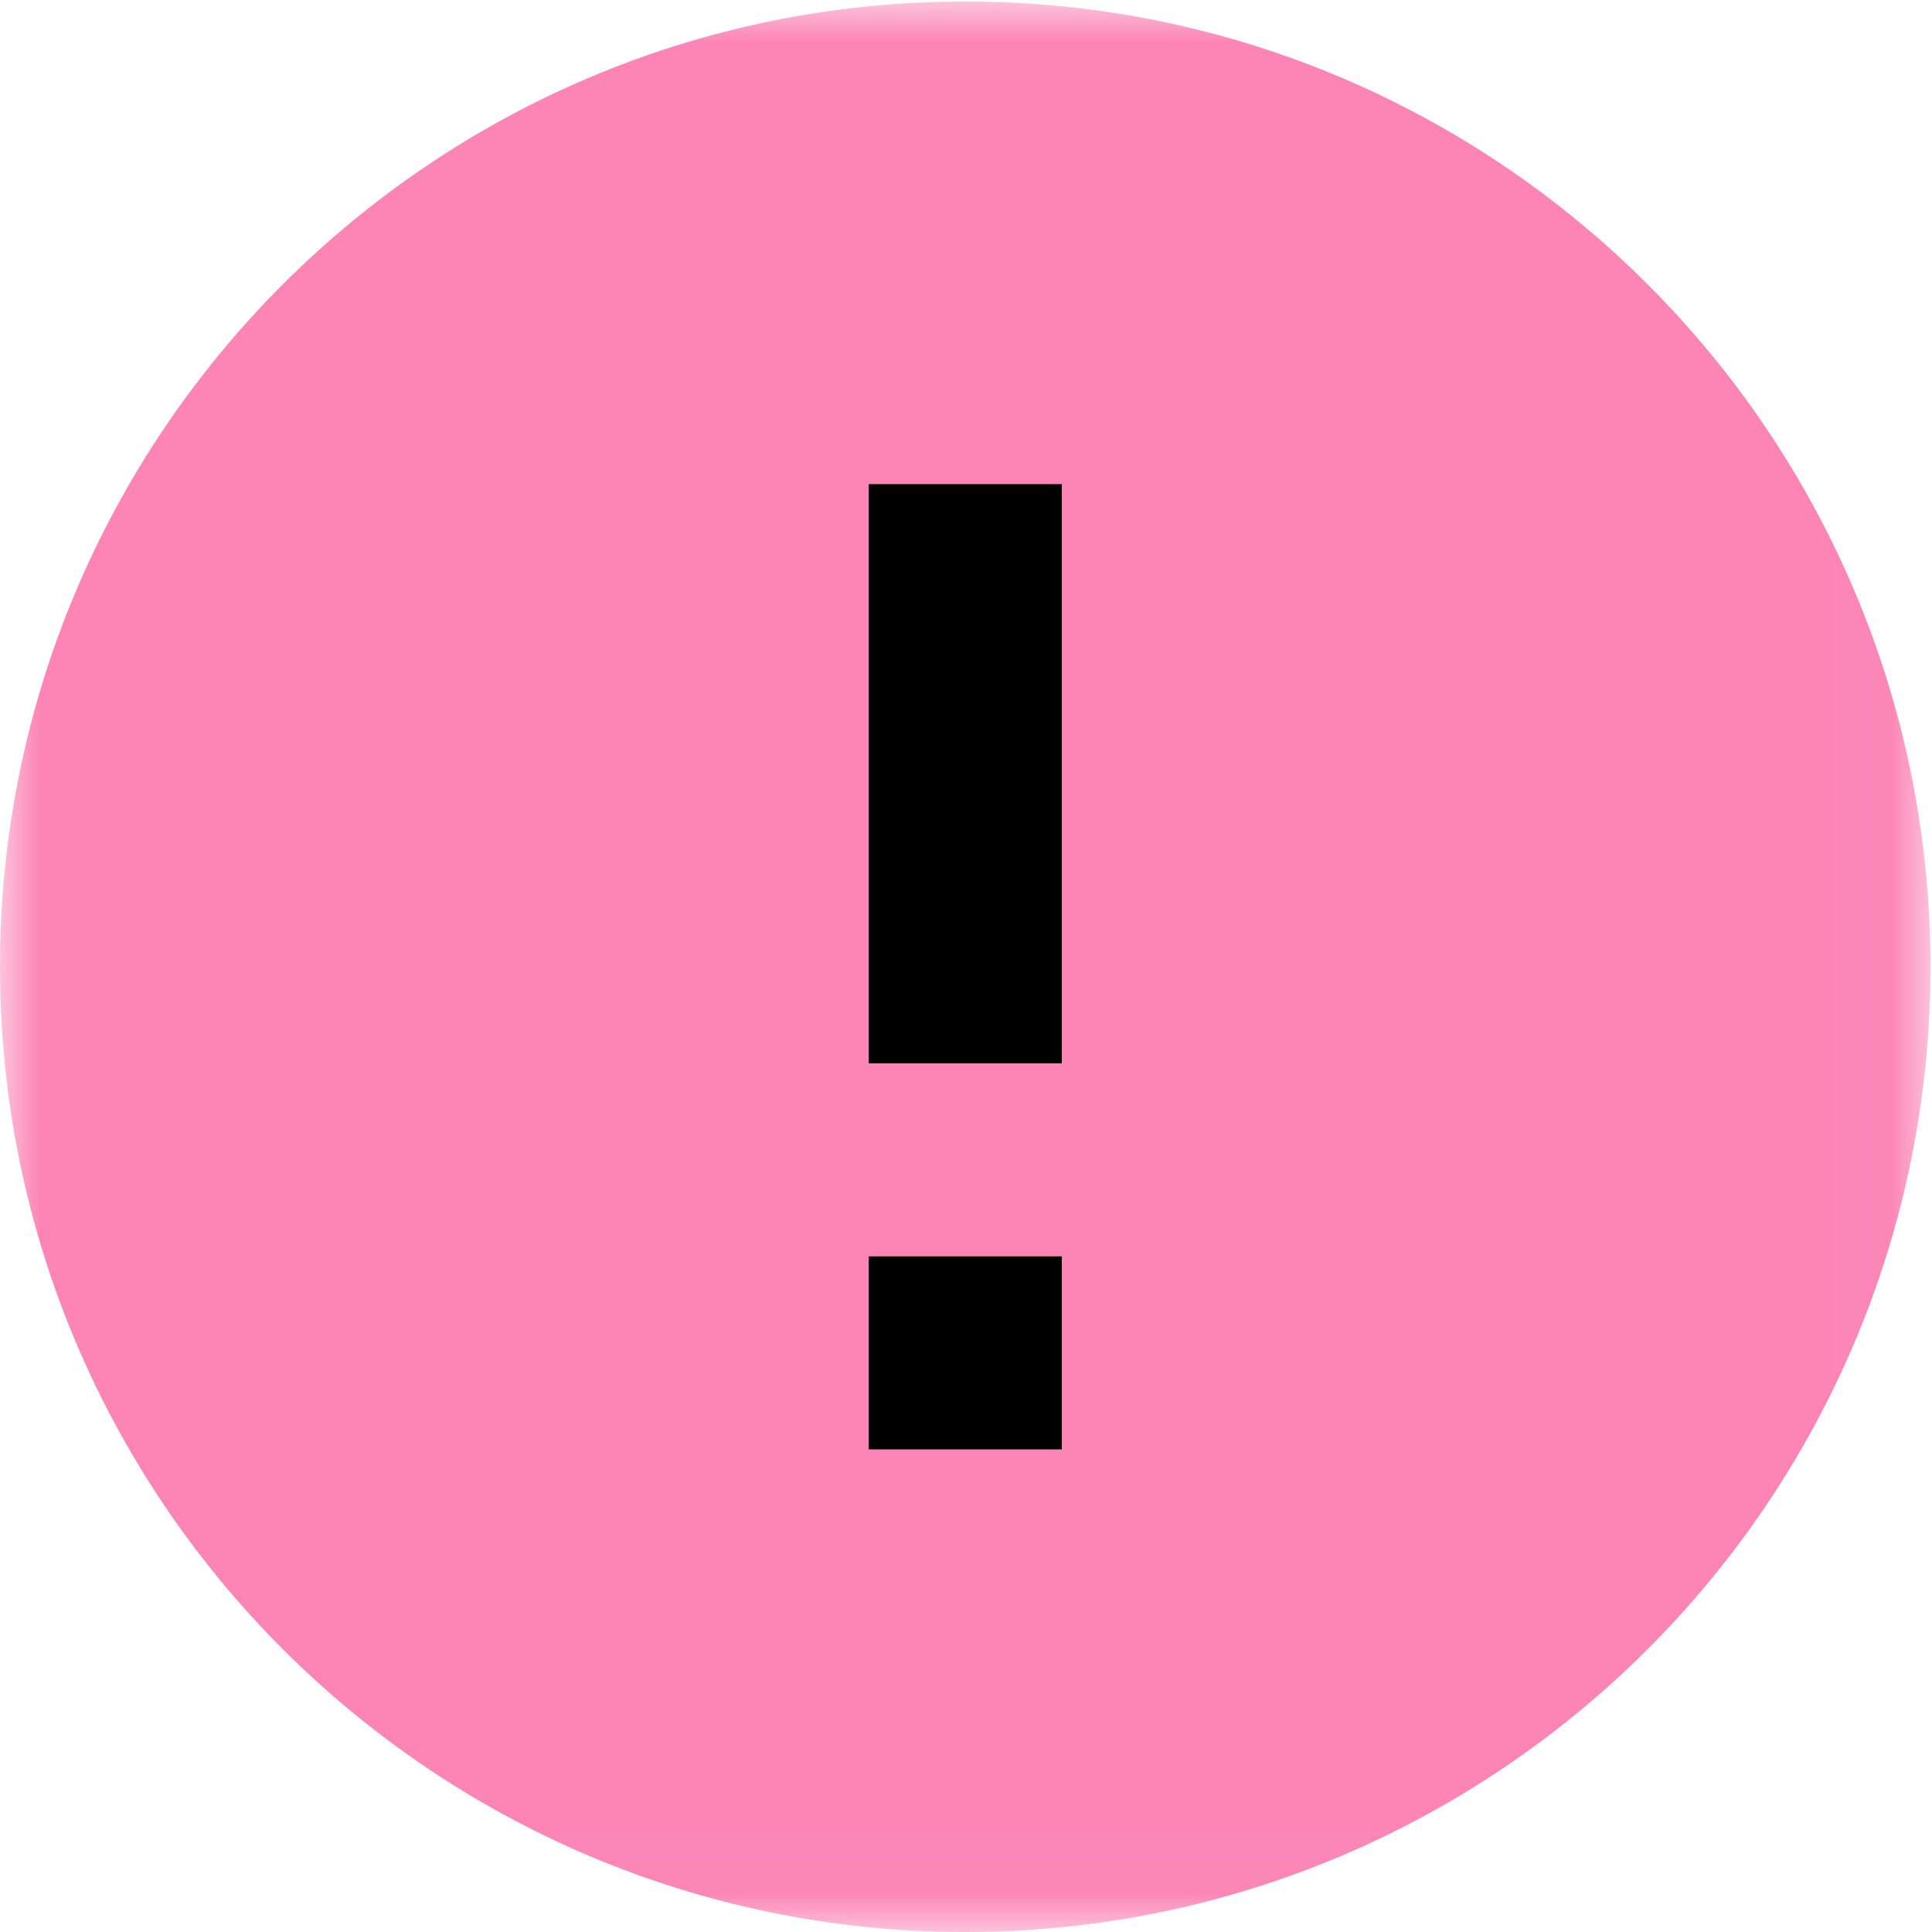 <?xml version="1.0" encoding="UTF-8"?>
<svg width="24px" height="24px" viewBox="0 0 24 24" version="1.1" xmlns="http://www.w3.org/2000/svg" xmlns:xlink="http://www.w3.org/1999/xlink">
    <title>ic-exclamation</title>
    <defs>
        <polygon id="path-1" points="0 0 23.981 0 23.981 23.978 0 23.978"></polygon>
    </defs>
    <g id="ic-exclamation" stroke="none" stroke-width="1" fill="none" fill-rule="evenodd">
        <rect id="Rectangle" x="0" y="0" width="24" height="24"></rect>
        <g id="001-alert" transform="translate(0, 0.019)">
            <mask id="mask-2" fill="white">
                <use xlink:href="#path-1"></use>
            </mask>
            <g id="Clip-2"></g>
            <path d="M11.991,0 C5.372,0 0,5.372 0,11.991 C0,18.609 5.372,23.981 11.991,23.981 C18.609,23.981 23.981,18.609 23.981,11.991 C23.981,5.372 18.609,0 11.991,0 L11.991,0 Z" id="Fill-1" fill="#FC85B6" mask="url(#mask-2)"></path>
            <path d="M10.792,13.19 L13.19,13.19 L13.19,5.995 L10.792,5.995 L10.792,13.19 Z M10.792,17.986 L13.19,17.986 L13.19,15.588 L10.792,15.588 L10.792,17.986 Z" id="Fill-1-Copy" fill="#000000" mask="url(#mask-2)"></path>
        </g>
    </g>
</svg>